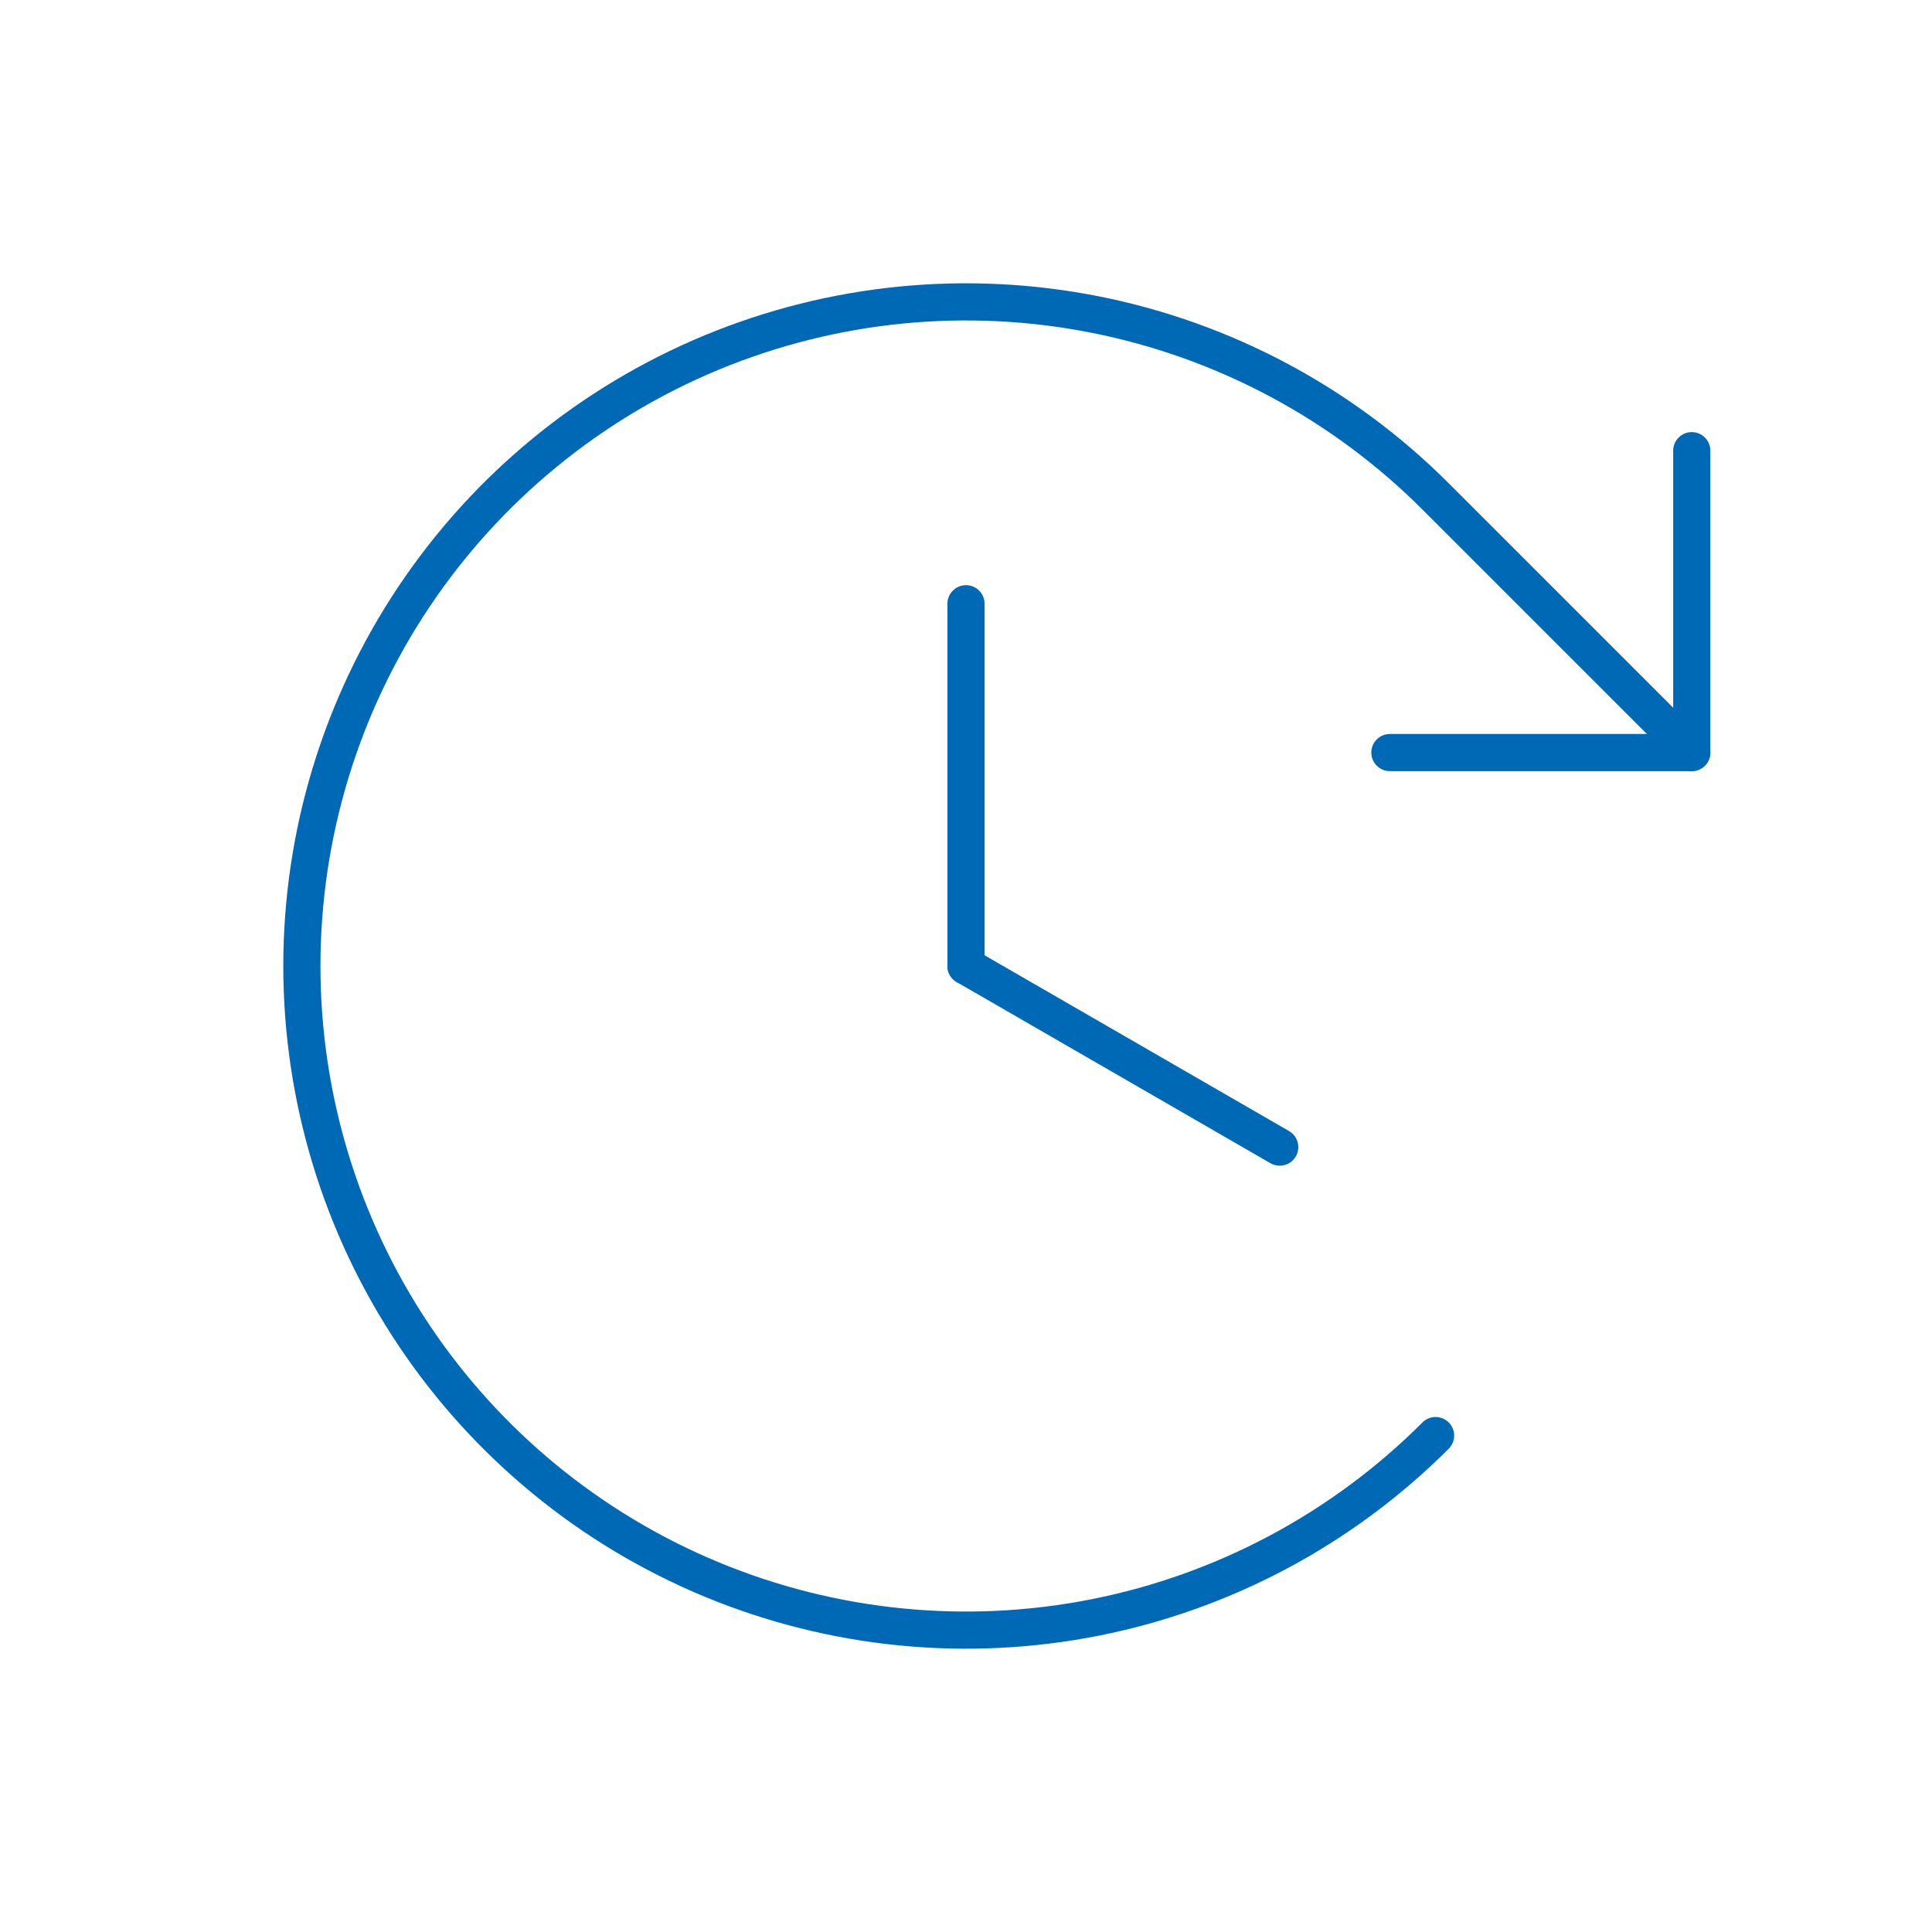 <svg width="52" height="52" viewBox="0 0 52 52" fill="none" xmlns="http://www.w3.org/2000/svg">
<path d="M26 16.25V26" stroke="#0069B5" stroke-linecap="round" stroke-linejoin="round"/>
<path d="M34.444 30.875L26 26" stroke="#0069B5" stroke-linecap="round" stroke-linejoin="round"/>
<path d="M37.409 20.255H45.534V12.13" stroke="#0069B5" stroke-linecap="round" stroke-linejoin="round"/>
<path d="M38.639 38.639C36.14 41.139 32.955 42.842 29.487 43.532C26.02 44.221 22.426 43.867 19.16 42.514C15.893 41.161 13.102 38.87 11.137 35.931C9.173 32.991 8.125 29.535 8.125 26C8.125 22.465 9.173 19.009 11.137 16.069C13.102 13.13 15.893 10.839 19.16 9.486C22.426 8.133 26.02 7.779 29.487 8.468C32.955 9.158 36.14 10.861 38.639 13.361L45.534 20.255" stroke="#0069B5" stroke-linecap="round" stroke-linejoin="round"/>
</svg>
